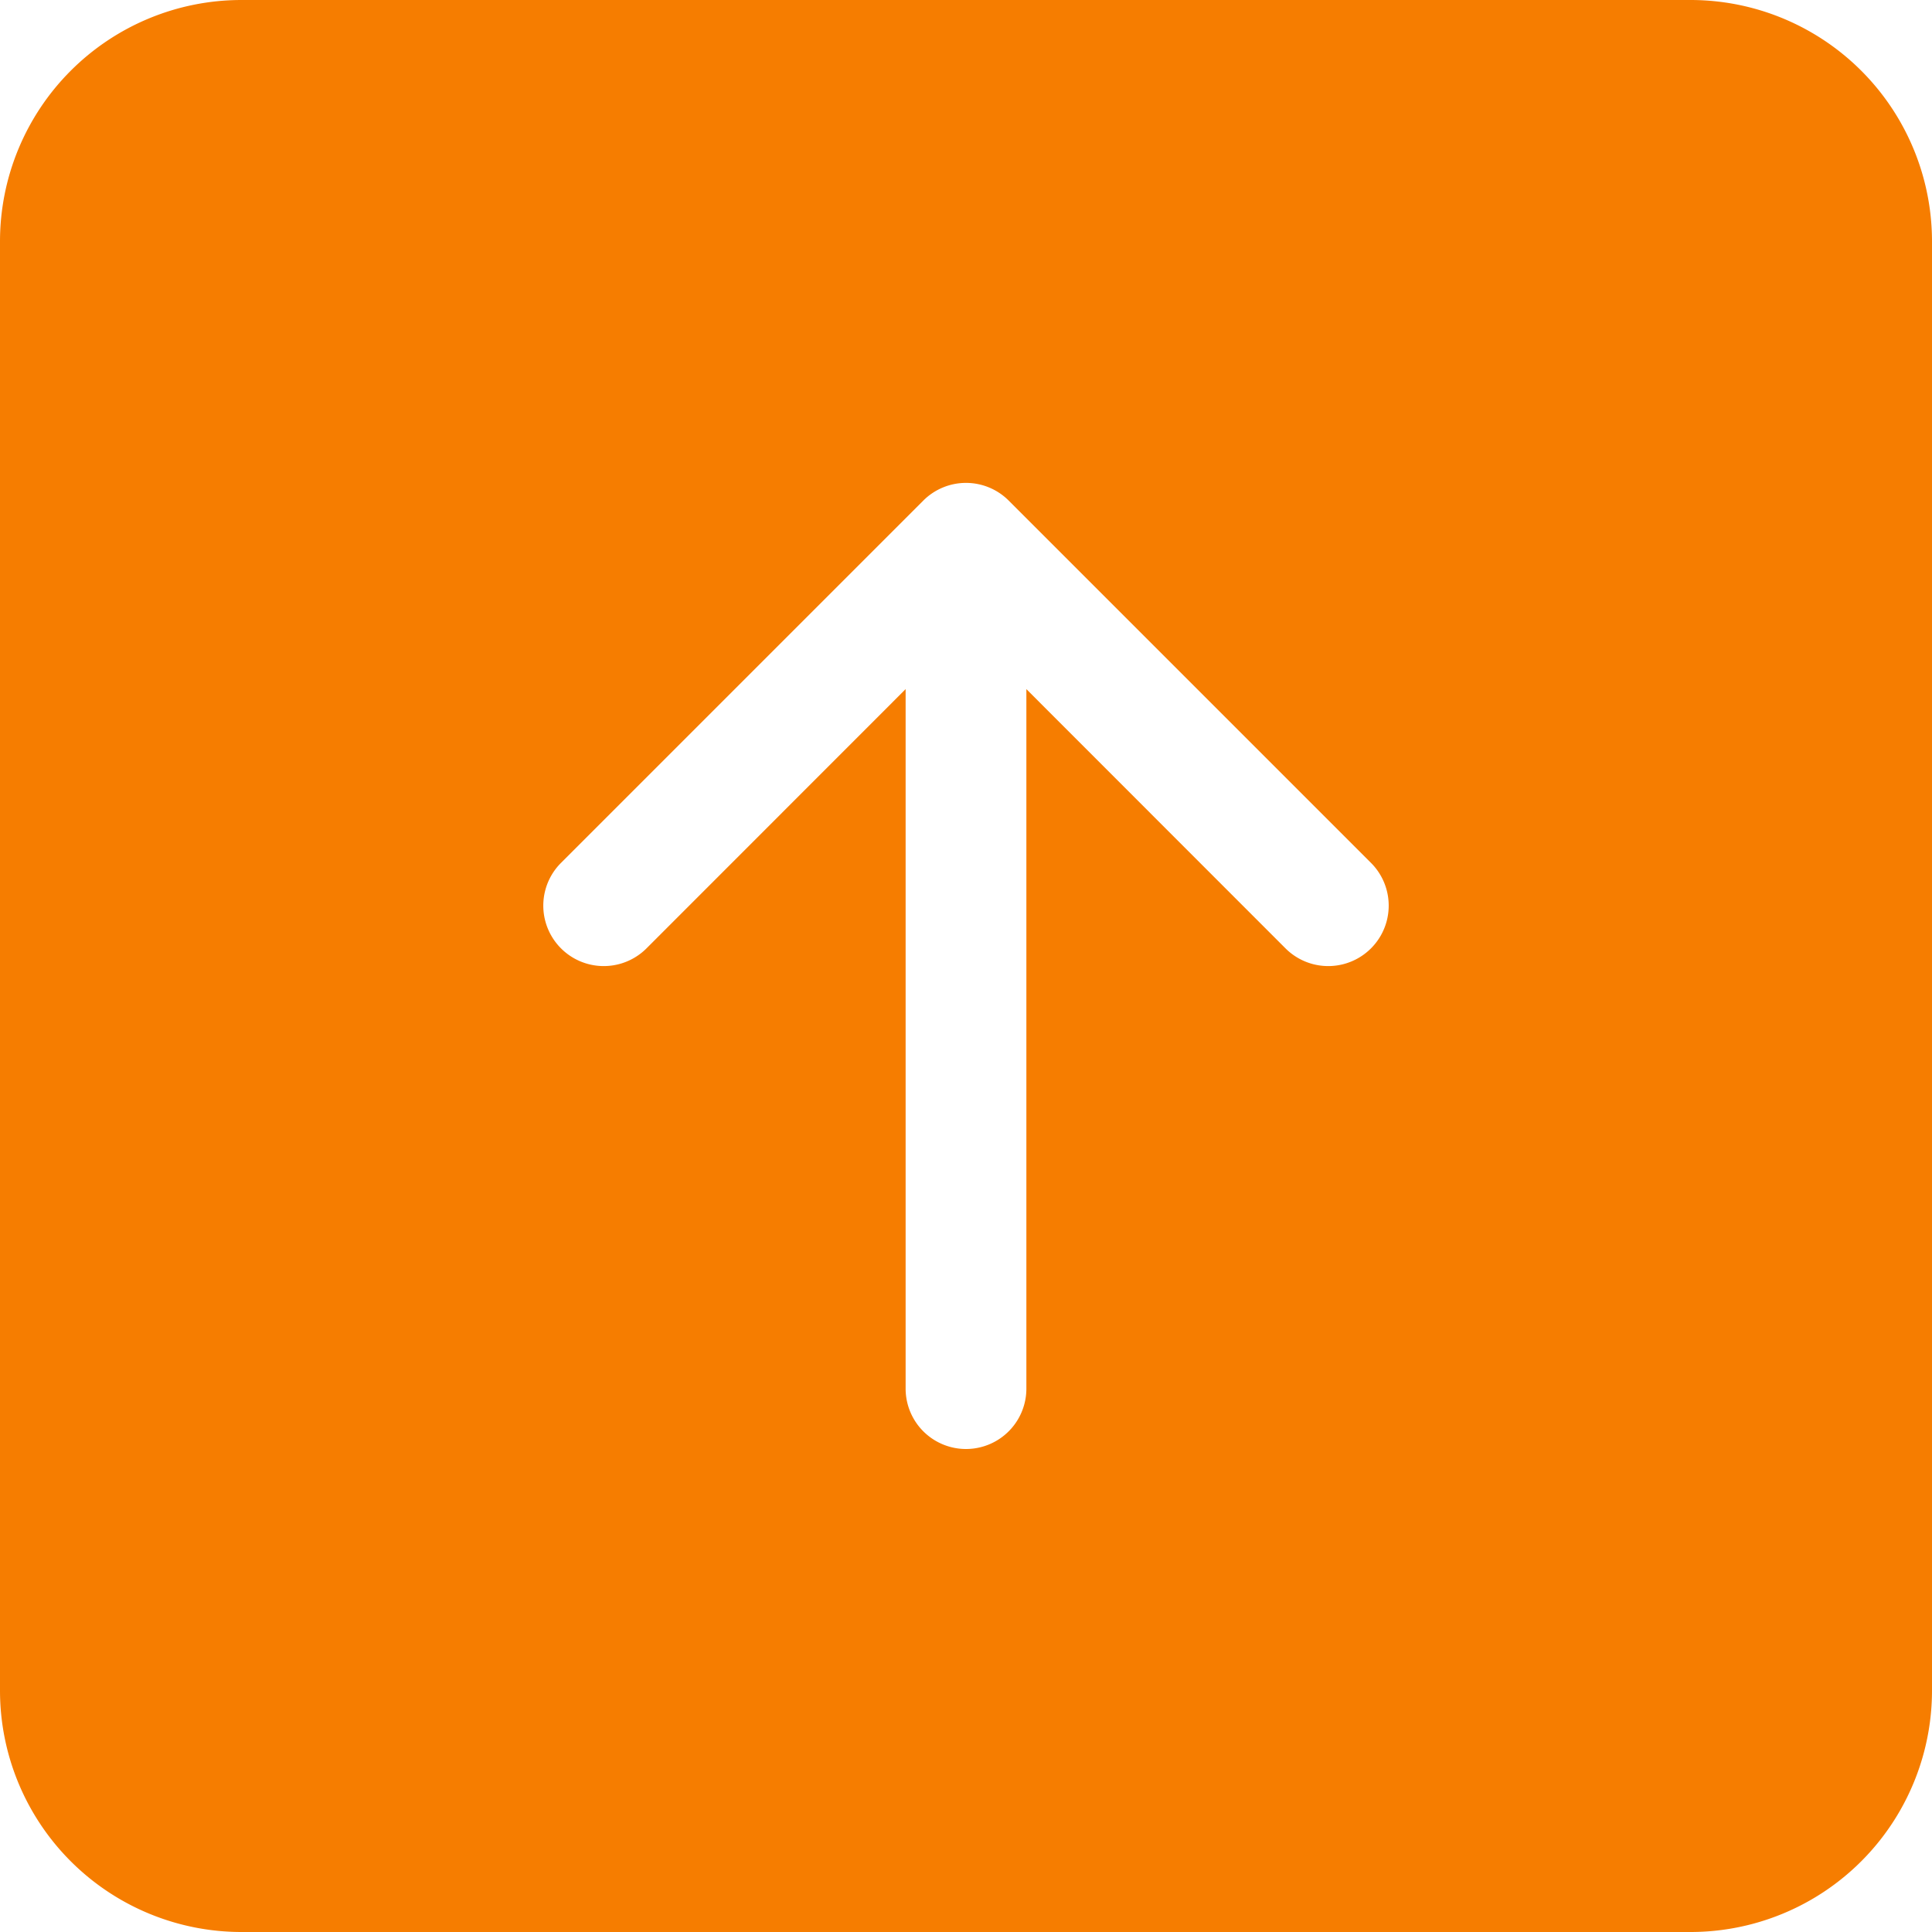 <svg xmlns="http://www.w3.org/2000/svg" width="75" height="75" fill="#f67d00	" class="bi bi-arrow-up-square-fill" viewBox="0 0 16 16">
    <path d="M2 16a2 2 0 0 1-2-2V2a2 2 0 0 1 2-2h12a2 2 0 0 1 2 2v12a2 2 0 0 1-2 2H2zm6.5-4.5V5.707l2.146 2.147a.5.5 0 0 0 .708-.708l-3-3a.5.5 0 0 0-.708 0l-3 3a.5.5 0 1 0 .708.708L7.5 5.707V11.5a.5.5 0 0 0 1 0z"/>
</svg>